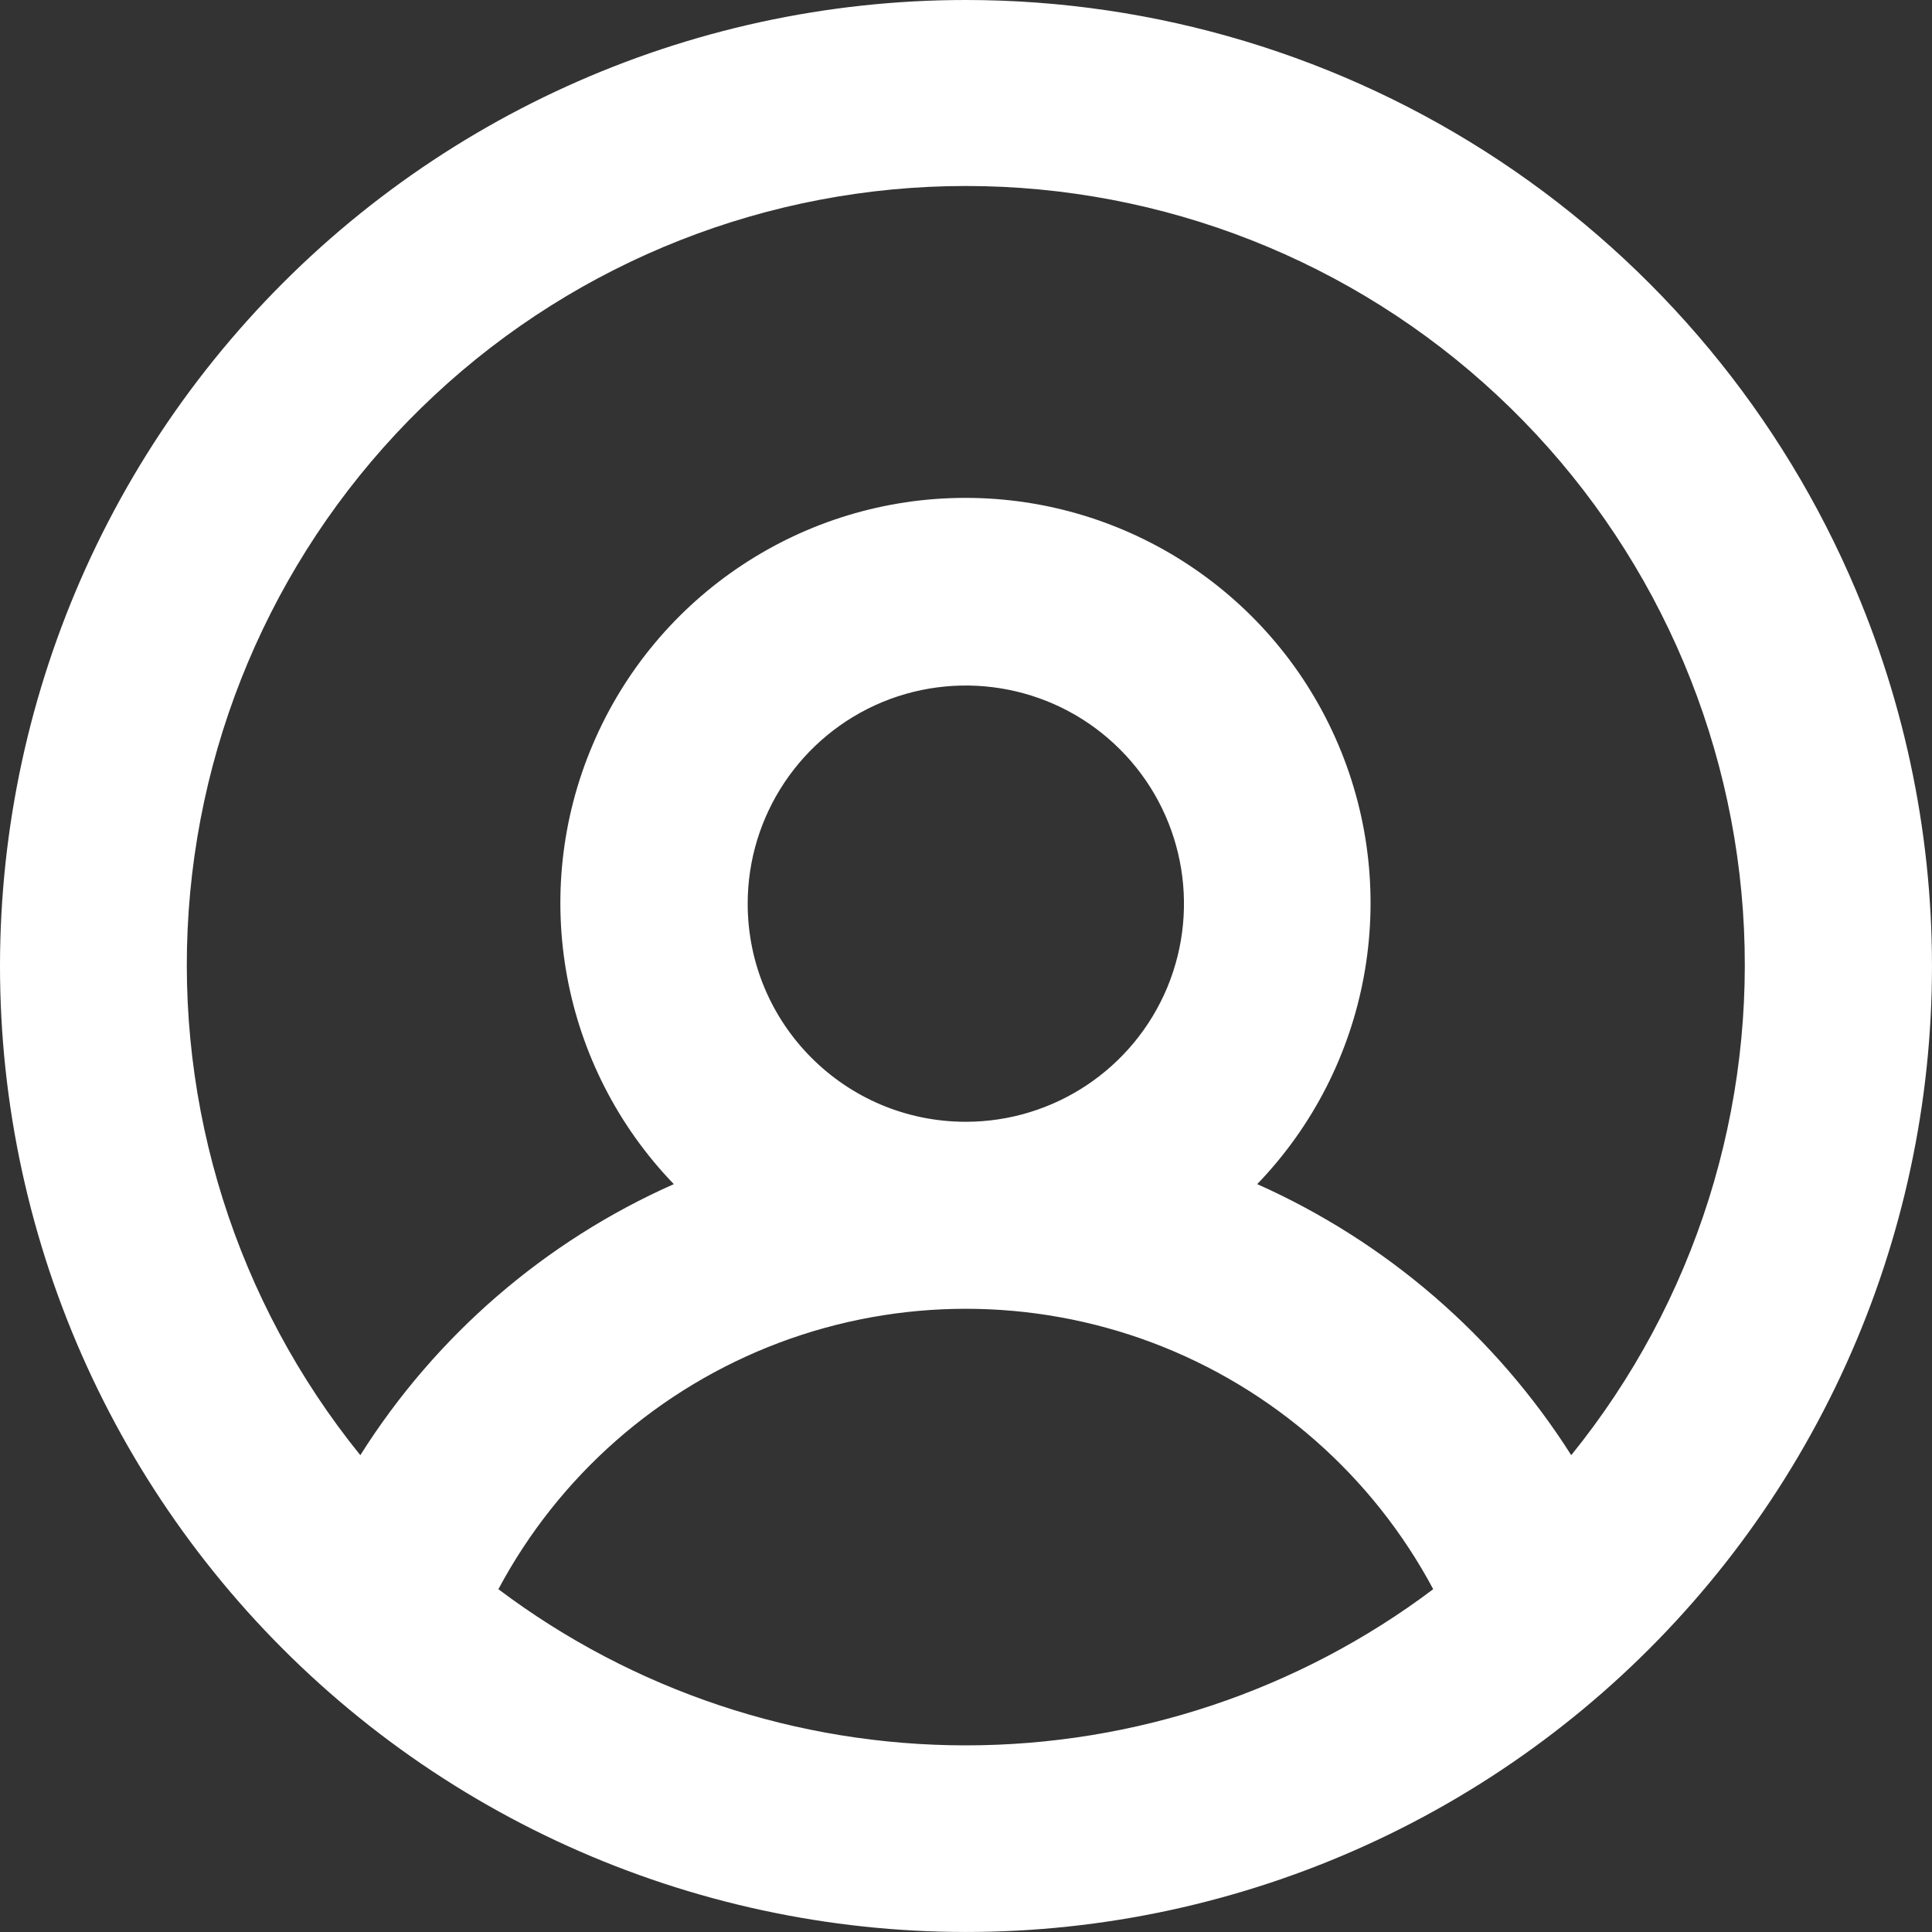<svg width="30" height="30" viewBox="0 0 30 30" fill="none" xmlns="http://www.w3.org/2000/svg">
<rect x="0" y="0" width="30" height="30" fill="#333333" stroke="none"/>
<path d="M14.997 0C10.671 0 6.556 1.869 3.709 5.126C0.861 8.381 -0.441 12.709 0.133 16.996C0.71 21.283 3.108 25.112 6.713 27.503C10.319 29.892 14.78 30.61 18.953 29.469C23.127 28.329 26.604 25.443 28.493 21.553C30.383 17.662 30.5 13.144 28.816 9.16C27.669 6.444 25.744 4.127 23.287 2.497C20.83 0.868 17.946 0 14.997 0ZM7.739 24.677C8.678 22.916 10.228 21.555 12.098 20.85C13.967 20.147 16.027 20.147 17.896 20.85C19.765 21.555 21.315 22.916 22.255 24.677C20.162 26.252 17.615 27.102 14.997 27.102C12.379 27.102 9.831 26.252 7.739 24.677ZM11.61 14.032C11.61 12.662 12.436 11.428 13.7 10.902C14.967 10.379 16.424 10.668 17.392 11.637C18.361 12.605 18.651 14.062 18.127 15.329C17.602 16.593 16.367 17.419 14.997 17.419C13.126 17.419 11.61 15.903 11.61 14.032ZM24.398 22.596C23.223 20.744 21.526 19.281 19.522 18.387C21.272 16.57 21.767 13.883 20.781 11.562C19.794 9.239 17.515 7.731 14.991 7.731C12.47 7.731 10.191 9.239 9.204 11.562C8.215 13.883 8.712 16.571 10.463 18.387C8.459 19.275 6.764 20.742 5.595 22.596C3.669 20.216 2.717 17.194 2.93 14.14C3.144 11.085 4.507 8.225 6.747 6.137C8.986 4.048 11.935 2.888 14.997 2.888C18.059 2.888 21.008 4.048 23.247 6.137C25.487 8.225 26.85 11.085 27.064 14.14C27.277 17.194 26.325 20.216 24.398 22.596Z" fill="white"/>
</svg>
